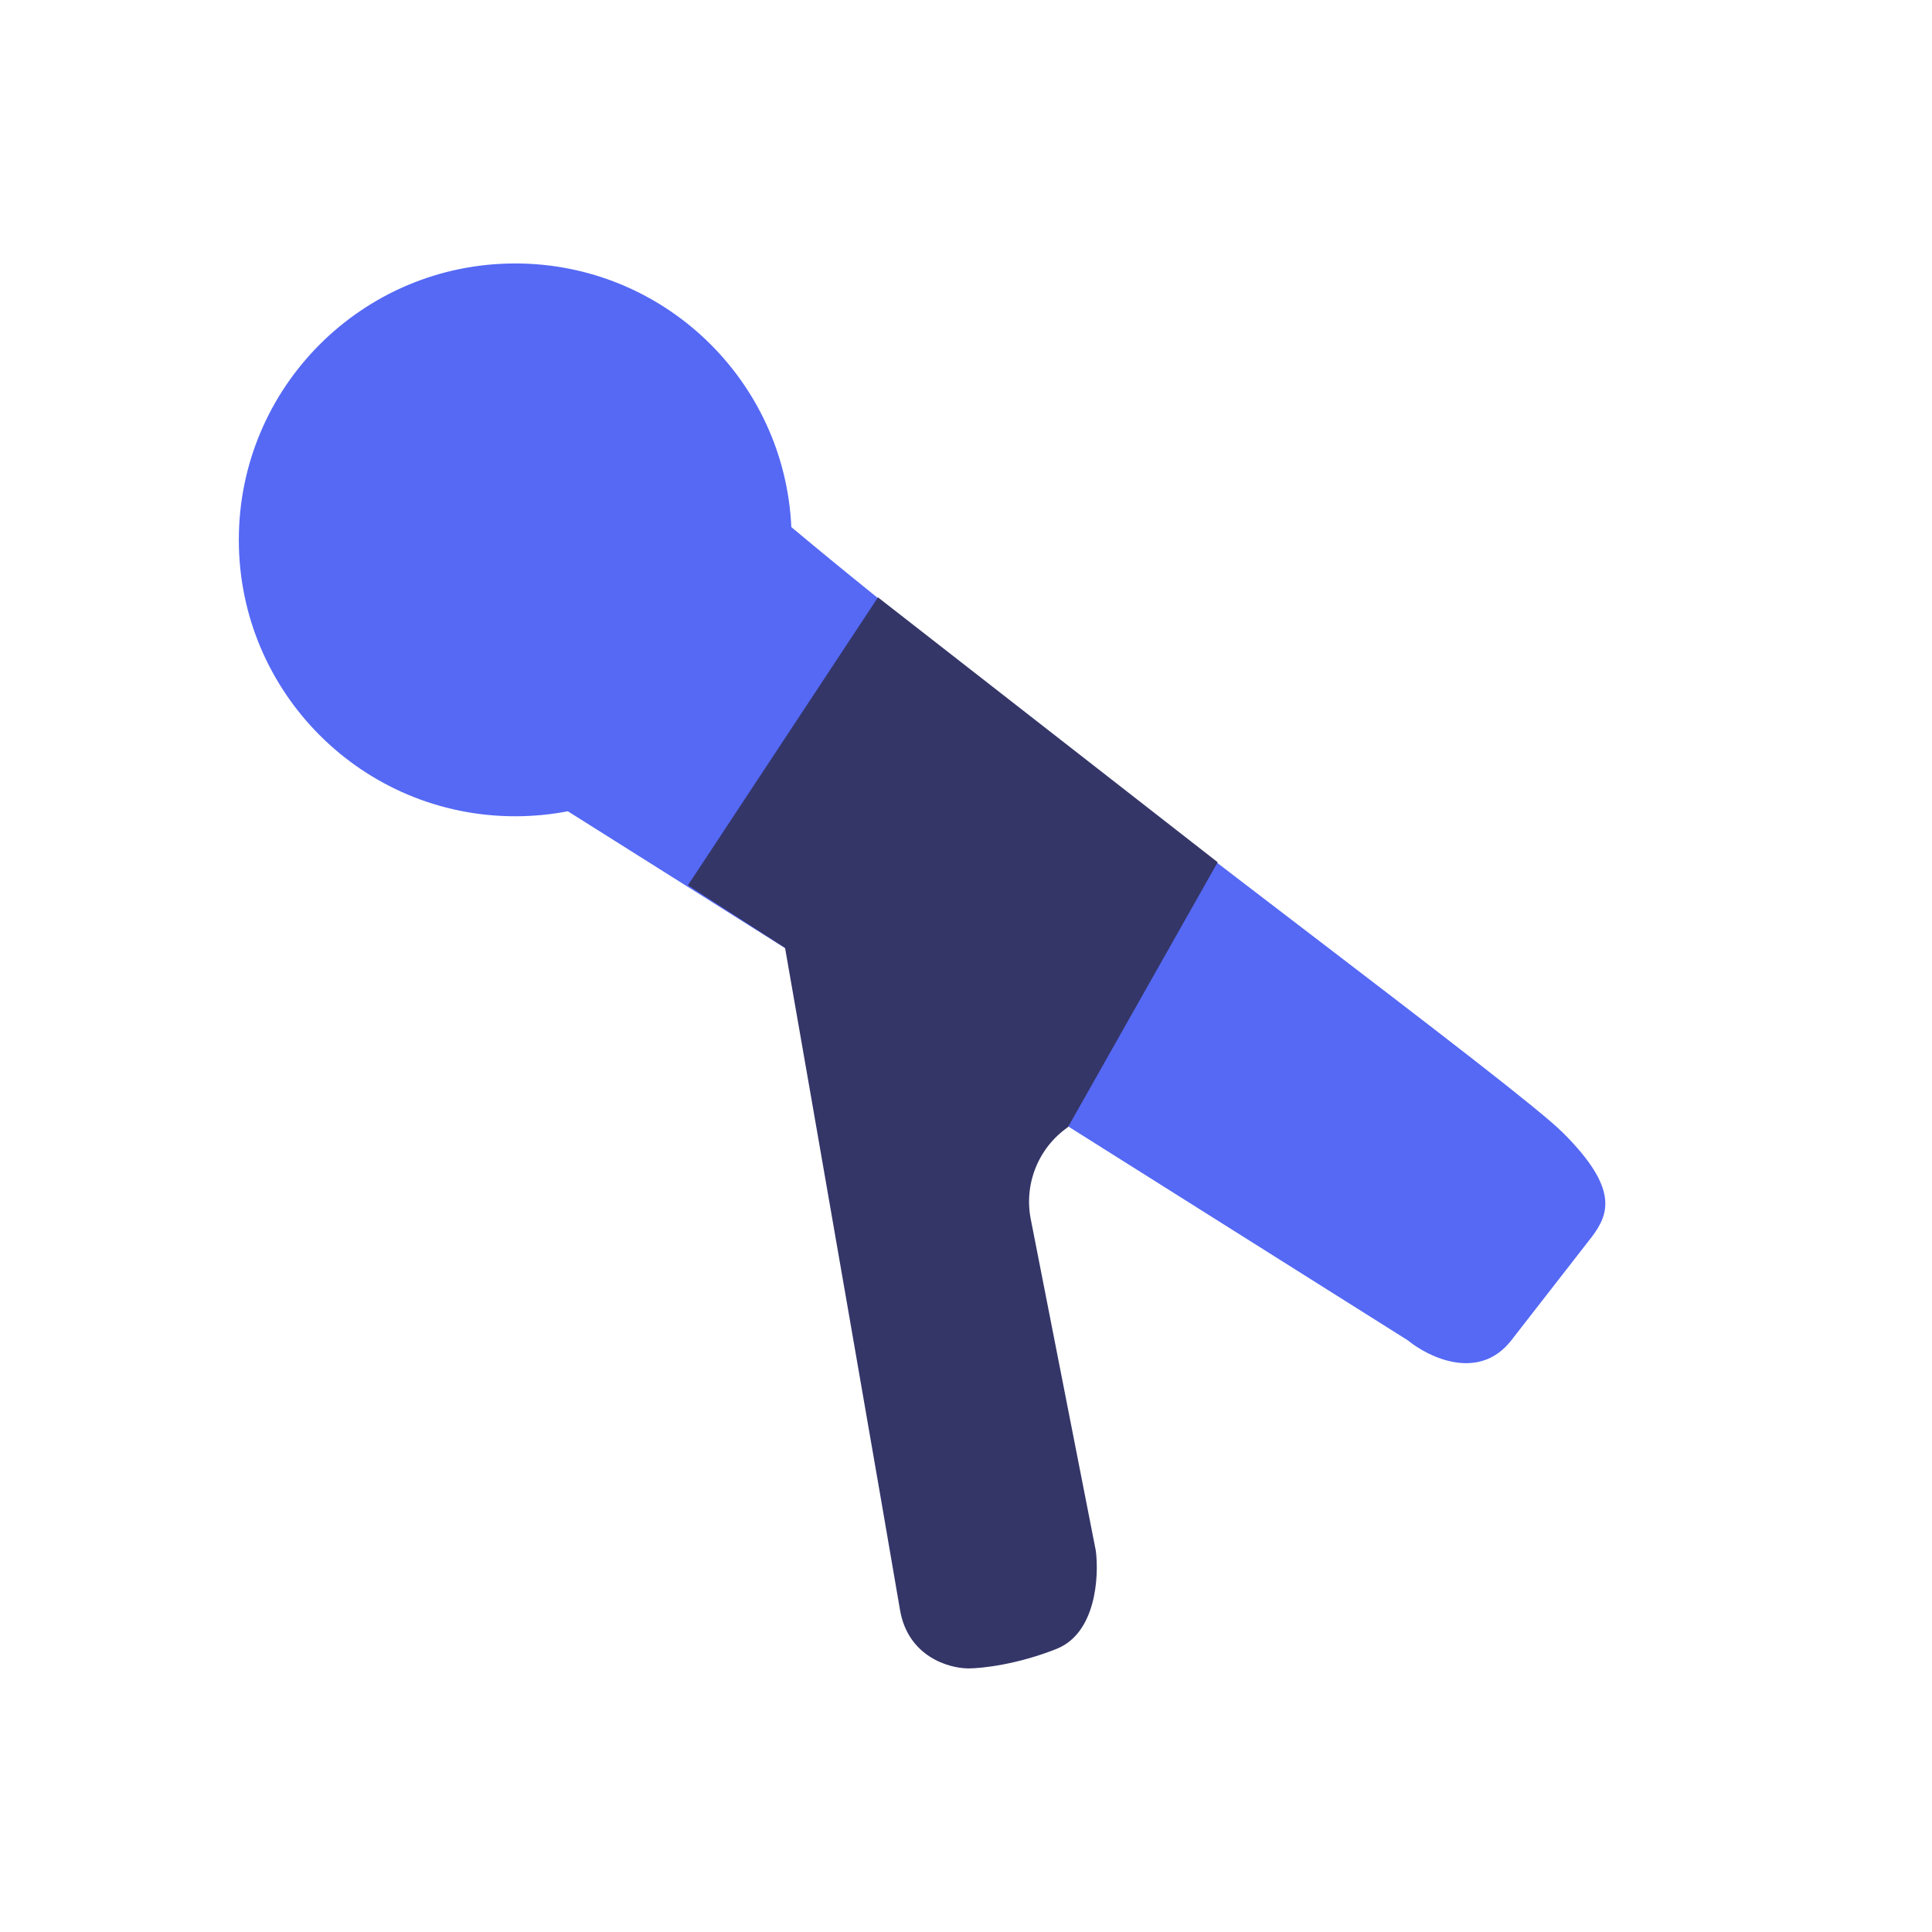 <svg width="44" height="44" viewBox="0 0 44 44" fill="none" xmlns="http://www.w3.org/2000/svg">
<path fill-rule="evenodd" clip-rule="evenodd" d="M12.932 18.476C12.544 18.551 12.144 18.59 11.734 18.59C8.257 18.59 5.439 15.772 5.439 12.295C5.439 8.818 8.257 6 11.734 6C15.113 6 17.87 8.663 18.022 12.004C21.168 14.639 25.819 18.197 29.562 21.06C32.618 23.397 35.069 25.271 35.601 25.803C36.86 27.062 36.65 27.639 36.257 28.163L34.42 30.524C33.686 31.468 32.541 30.918 32.06 30.524L12.932 18.476Z" fill="#5569F5"/>
<g filter="url(#filter0_b_2856_66756)">
<path d="M24.957 35.32L23.475 27.766C23.317 26.961 23.649 26.139 24.323 25.669L27.732 19.637L19.995 13.604L15.667 20.161L17.879 21.587C18.362 24.338 20.318 35.588 20.496 36.659C20.675 37.729 21.611 37.997 22.058 37.997C22.355 37.997 23.173 37.908 24.065 37.551C24.957 37.194 25.032 35.915 24.957 35.32Z" fill="#343668"/>
</g>
<defs>
<filter id="filter0_b_2856_66756" x="12.667" y="10.604" width="18.065" height="30.393" filterUnits="userSpaceOnUse" color-interpolation-filters="sRGB">
<feFlood flood-opacity="0" result="BackgroundImageFix"/>
<feGaussianBlur in="BackgroundImageFix" stdDeviation="1.5"/>
<feComposite in2="SourceAlpha" operator="in" result="effect1_backgroundBlur_2856_66756"/>
<feBlend mode="normal" in="SourceGraphic" in2="effect1_backgroundBlur_2856_66756" result="shape"/>
</filter>
</defs>
</svg>
